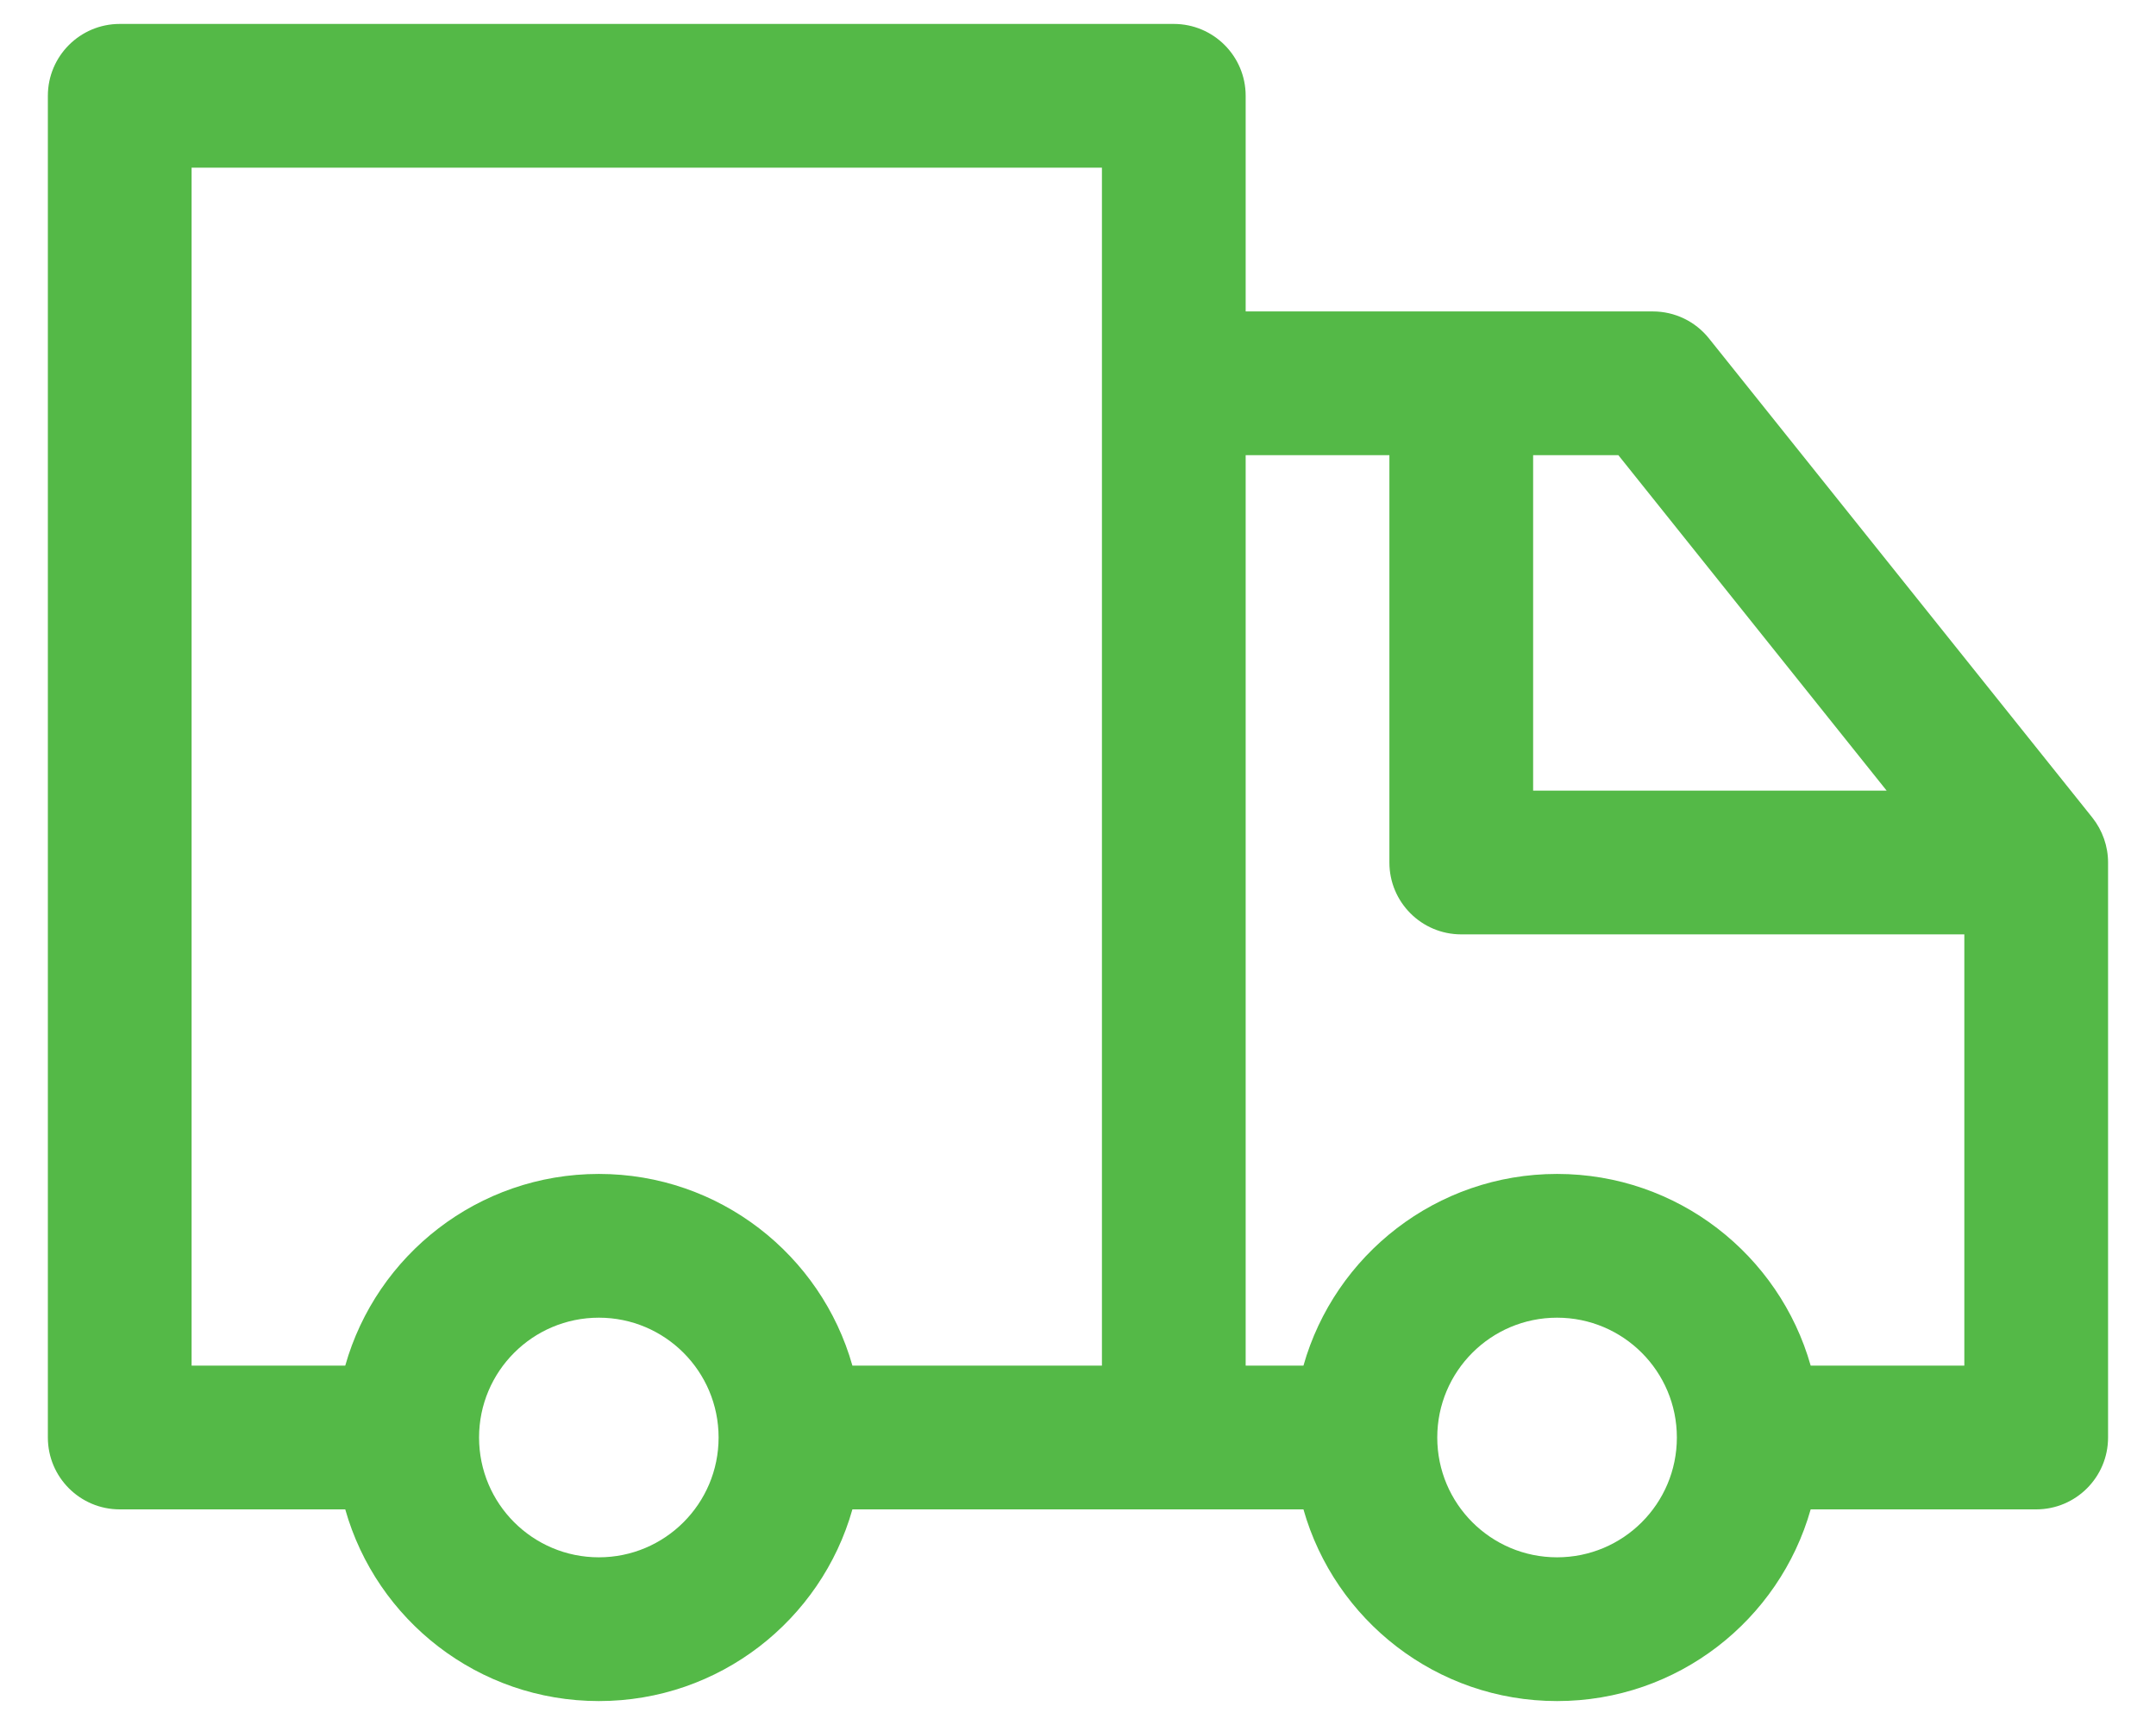 <svg width="30" height="24" viewBox="0 0 30 24" fill="none" xmlns="http://www.w3.org/2000/svg">
<g id="elements">
<path id="Icon" fill-rule="evenodd" clip-rule="evenodd" d="M1.666 0.333C1.114 0.333 0.666 0.781 0.666 1.333L0.666 20C0.666 20.552 1.114 21 1.666 21H4.804C5.239 22.539 6.654 23.667 8.333 23.667C10.011 23.667 11.426 22.539 11.861 21L18.137 21C18.573 22.539 19.988 23.667 21.666 23.667C23.344 23.667 24.759 22.539 25.195 21H28.333C28.885 21 29.333 20.552 29.333 20L29.333 12C29.333 11.773 29.255 11.553 29.114 11.375L23.78 4.709C23.59 4.471 23.303 4.333 22.999 4.333L17.333 4.333V1.333C17.333 0.781 16.885 0.333 16.333 0.333L1.666 0.333ZM17.333 6.333L17.333 19H18.137C18.573 17.461 19.988 16.333 21.666 16.333C23.344 16.333 24.759 17.461 25.195 19H27.333L27.333 13L20.333 13C19.78 13 19.333 12.552 19.333 12V6.333L17.333 6.333ZM11.861 19L15.333 19L15.333 2.333L2.666 2.333L2.666 19H4.804C5.239 17.461 6.654 16.333 8.333 16.333C10.011 16.333 11.426 17.461 11.861 19ZM21.333 11V6.333H22.519L26.252 11L21.333 11ZM8.333 18.333C7.412 18.333 6.666 19.08 6.666 20C6.666 20.921 7.412 21.667 8.333 21.667C9.253 21.667 9.999 20.921 9.999 20C9.999 19.08 9.253 18.333 8.333 18.333ZM21.666 18.333C20.745 18.333 19.999 19.08 19.999 20C19.999 20.921 20.745 21.667 21.666 21.667C22.587 21.667 23.333 20.921 23.333 20C23.333 19.08 22.587 18.333 21.666 18.333Z" fill="#54B947"/>
</g>
</svg>

